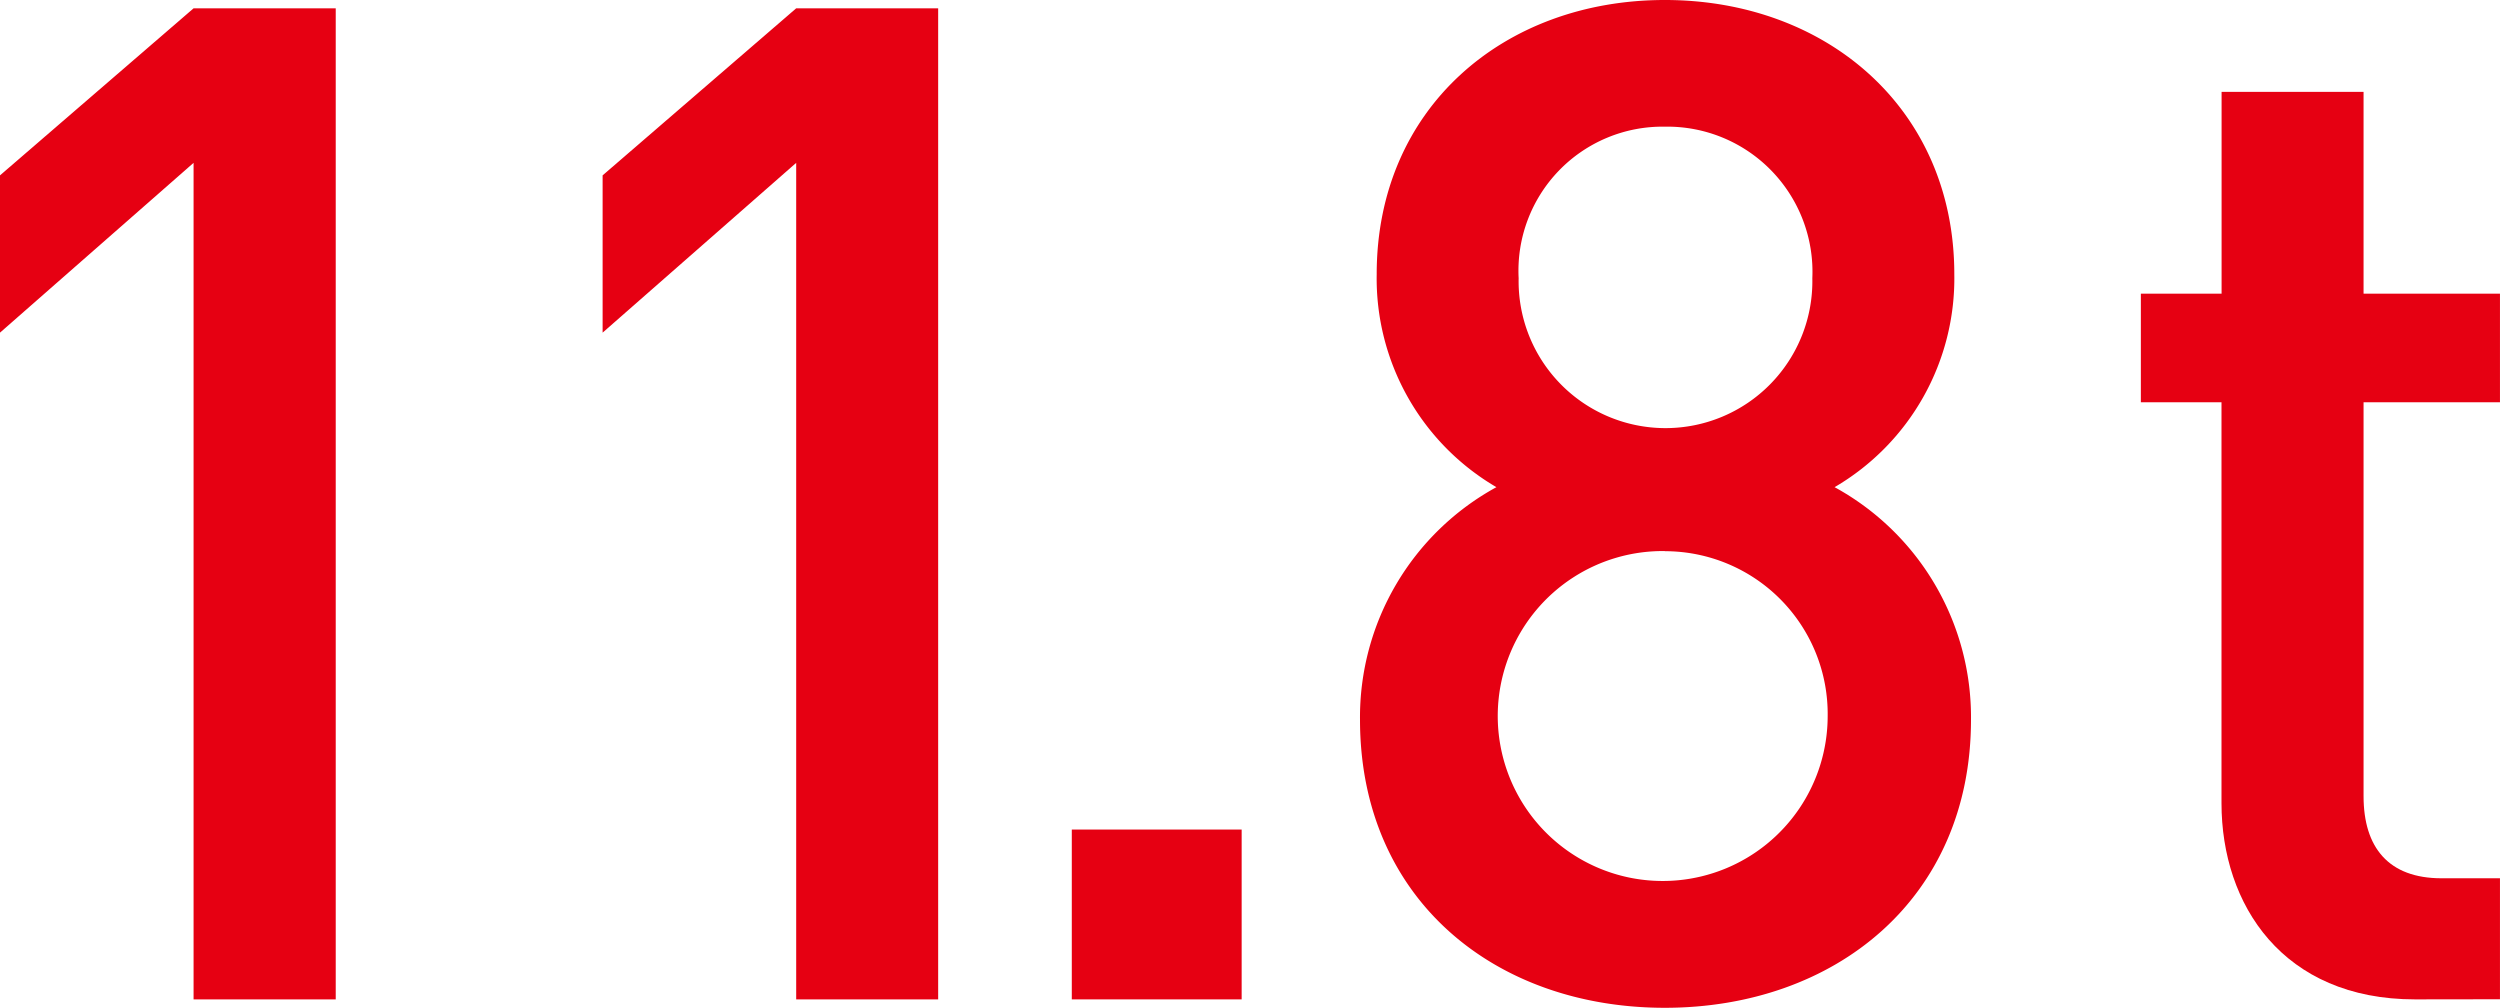 <svg xmlns="http://www.w3.org/2000/svg" xmlns:xlink="http://www.w3.org/1999/xlink" width="82.656" height="33.319" viewBox="0 0 82.656 33.319">
  <defs>
    <clipPath id="clip-path">
      <rect id="矩形_22542" data-name="矩形 22542" width="82.655" height="33.319" fill="none"/>
    </clipPath>
  </defs>
  <g id="组_44196" data-name="组 44196" transform="translate(0 -0.001)">
    <path id="路径_21378" data-name="路径 21378" d="M6.4.36,0,5.883v5.2L6.4,5.469V33.127h4.7V.36Z" transform="translate(0 -0.084)" fill="#e60012"/>
    <path id="路径_21379" data-name="路径 21379" d="M32.376.36l-6.4,5.523v5.2l6.4-5.614V33.127H37.07V.36Z" transform="translate(-6.052 -0.084)" fill="#e60012"/>
    <rect id="矩形_22541" data-name="矩形 22541" width="5.616" height="5.615" transform="translate(35.436 27.428)" fill="#e60012"/>
    <g id="组_44195" data-name="组 44195" transform="translate(0 0.001)">
      <g id="组_44194" data-name="组 44194" clip-path="url(#clip-path)">
        <path id="路径_21380" data-name="路径 21380" d="M68.7,33.32c-5.615,0-10.079-3.59-10.079-9.527a8.667,8.667,0,0,1,4.51-7.686,7.991,7.991,0,0,1-3.958-7.041C59.171,3.59,63.359,0,68.7,0S78.27,3.59,78.27,9.066a7.991,7.991,0,0,1-3.958,7.041,8.667,8.667,0,0,1,4.51,7.686c0,5.937-4.51,9.527-10.124,9.527m0-15.1A5.454,5.454,0,1,0,74.083,23.7,5.383,5.383,0,0,0,68.7,18.224m0-14.036A4.764,4.764,0,0,0,63.866,9.2a4.856,4.856,0,1,0,9.71,0A4.8,4.8,0,0,0,68.7,4.188" transform="translate(-13.656 0)" fill="#e60012"/>
        <path id="路径_21381" data-name="路径 21381" d="M101.345,33.965c-4.371,0-6.4-3.129-6.4-6.489V14.222H92.279v-3.59h2.669V3.96h4.694v6.673h4.51v3.59h-4.51V27.246c0,1.7.828,2.715,2.578,2.715h1.932v4Z" transform="translate(-21.497 -0.923)" fill="#e60012"/>
      </g>
    </g>
  </g>
</svg>
